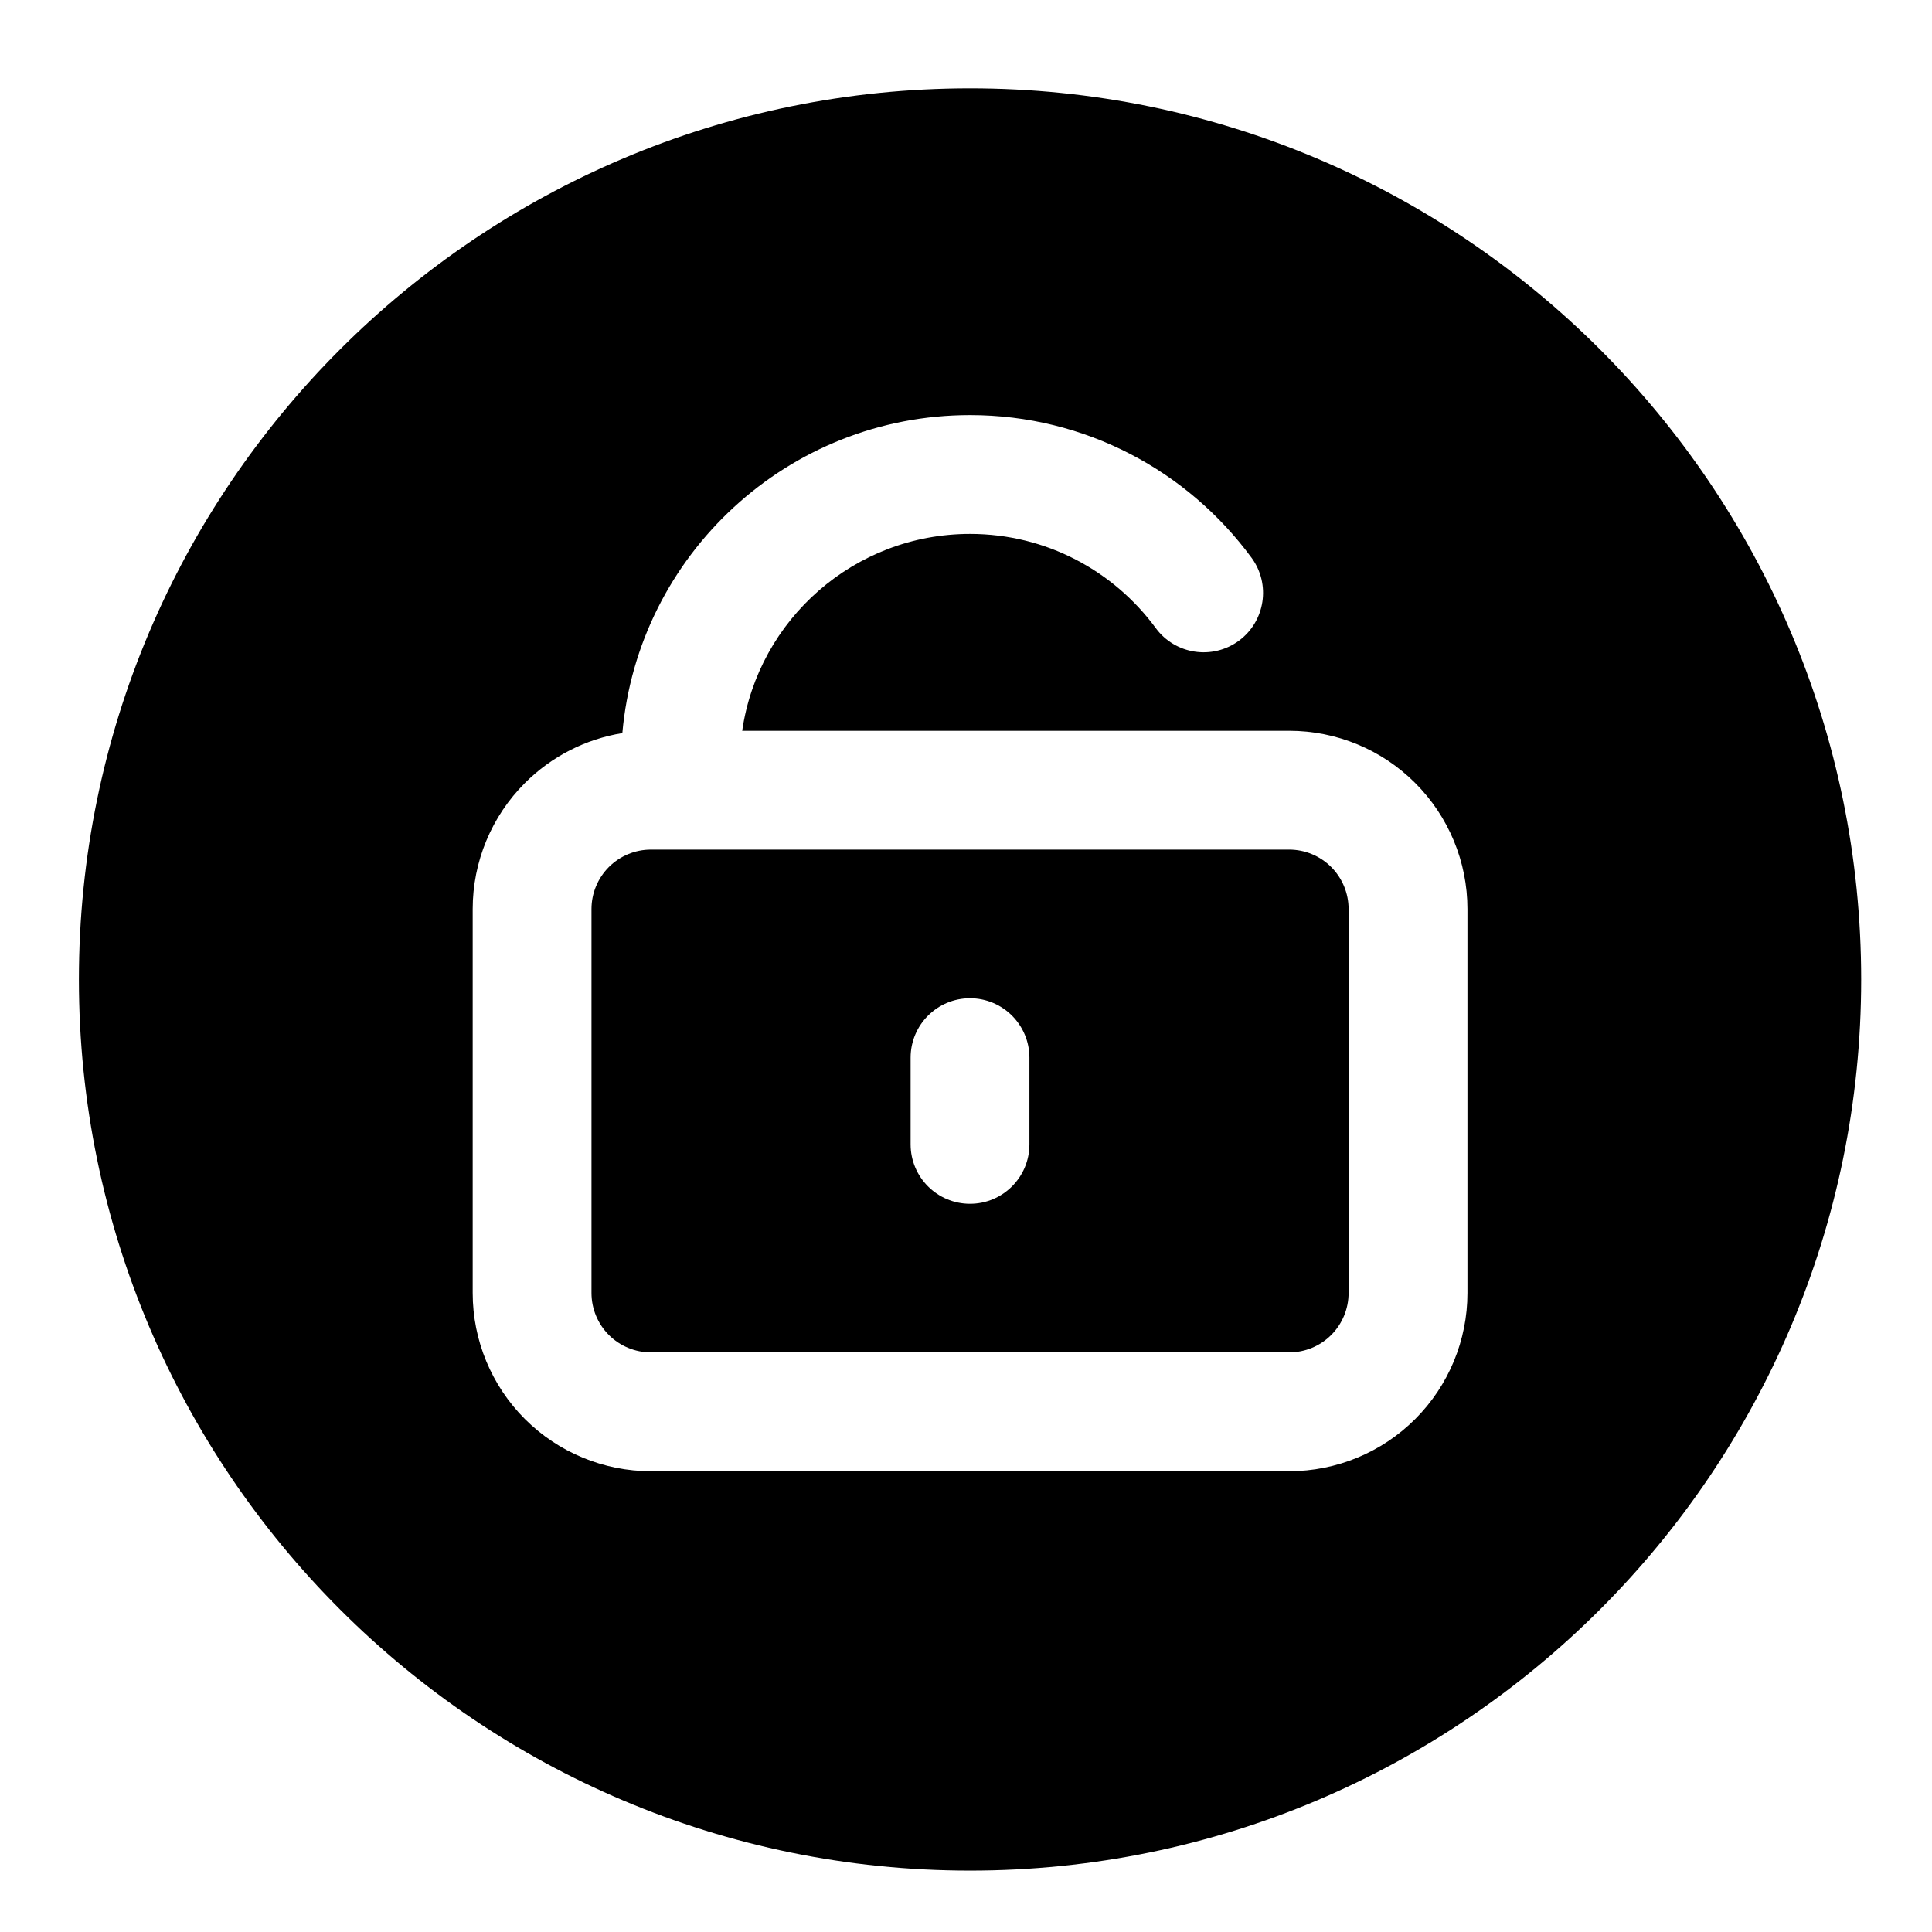 <?xml version="1.0" encoding="UTF-8"?>
<!-- Uploaded to: SVG Repo, www.svgrepo.com, Generator: SVG Repo Mixer Tools -->
<svg fill="#000000" width="800px" height="800px" version="1.1" viewBox="144 144 512 512" xmlns="http://www.w3.org/2000/svg">
 <path d="m401.07 167.41c-130.34 0-236.16 105.82-236.16 236.16 0 130.33 105.82 236.16 236.16 236.16s236.16-105.83 236.16-236.16c0-130.34-105.82-236.16-236.16-236.16zm-60.379 170.26c4.281-29.488 29.691-52.176 60.379-52.176 20.199 0 38.102 9.824 49.215 24.953 5.148 7.008 15.004 8.5 22.012 3.371 7.008-5.148 8.516-15.02 3.371-22.012-16.848-22.922-43.988-37.801-74.594-37.801-48.285 0-87.977 37.062-92.148 84.277-9.715 1.574-18.766 6.172-25.82 13.227-8.863 8.863-13.84 20.875-13.84 33.395v101.75c0 12.531 4.977 24.547 13.84 33.41 8.863 8.848 20.875 13.824 33.395 13.824h169.15c12.531 0 24.547-4.977 33.395-13.824 8.863-8.863 13.84-20.875 13.84-33.41v-101.75c0-12.516-4.977-24.527-13.84-33.395-8.848-8.863-20.859-13.84-33.395-13.84zm160.7 47.23v101.75c0 4.188-1.652 8.188-4.613 11.148-2.945 2.945-6.957 4.598-11.133 4.598h-169.15c-4.172 0-8.172-1.652-11.133-4.598-2.945-2.961-4.613-6.957-4.613-11.148v-101.75c0-4.172 1.668-8.172 4.613-11.133 2.961-2.945 6.957-4.613 11.133-4.613h169.15c4.172 0 8.188 1.668 11.133 4.613 2.961 2.961 4.613 6.957 4.613 11.133zm-116.07 39.391v22.984c0 8.691 7.055 15.742 15.742 15.742 8.691 0 15.742-7.055 15.742-15.742v-22.984c0-8.691-7.055-15.742-15.742-15.742-8.691 0-15.742 7.055-15.742 15.742z" fill-rule="evenodd"/>
</svg>